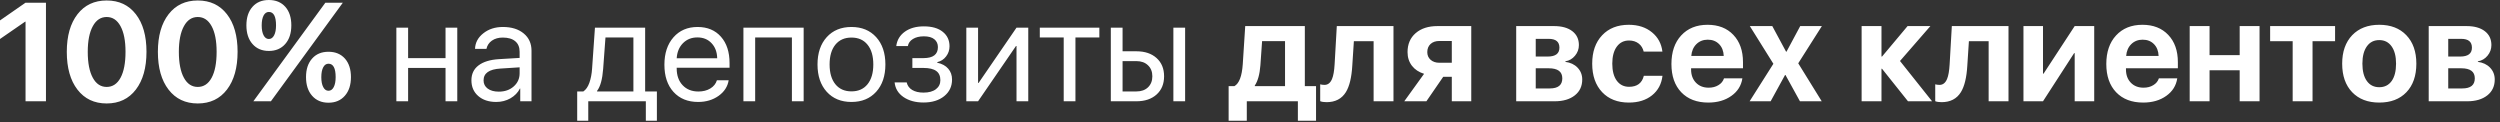 <?xml version="1.0" encoding="UTF-8"?> <svg xmlns="http://www.w3.org/2000/svg" width="286" height="14" viewBox="0 0 286 14" fill="none"><rect x="0" y="0" width="286" height="14" fill="#333333" stroke="none"/><path d="M2.922 2.477H2.875L0 4.461V2.336L2.914 0.312H5.258V11.586H2.922V2.477ZM12.203 11.836C10.787 11.836 9.672 11.307 8.859 10.25C8.047 9.198 7.641 7.758 7.641 5.93C7.641 4.112 8.049 2.677 8.867 1.625C9.68 0.578 10.792 0.055 12.203 0.055C13.615 0.055 14.727 0.578 15.539 1.625C16.352 2.672 16.758 4.104 16.758 5.922C16.758 7.745 16.354 9.185 15.547 10.242C14.734 11.305 13.62 11.836 12.203 11.836ZM12.203 9.945C12.88 9.945 13.409 9.596 13.789 8.898C14.169 8.195 14.359 7.206 14.359 5.93C14.359 4.664 14.167 3.682 13.781 2.984C13.401 2.292 12.875 1.945 12.203 1.945C11.531 1.945 11.005 2.292 10.625 2.984C10.234 3.688 10.039 4.669 10.039 5.93C10.039 7.201 10.232 8.19 10.617 8.898C10.997 9.596 11.526 9.945 12.203 9.945ZM22.625 11.836C21.208 11.836 20.094 11.307 19.281 10.25C18.469 9.198 18.062 7.758 18.062 5.93C18.062 4.112 18.471 2.677 19.289 1.625C20.102 0.578 21.213 0.055 22.625 0.055C24.037 0.055 25.148 0.578 25.961 1.625C26.773 2.672 27.18 4.104 27.18 5.922C27.18 7.745 26.776 9.185 25.969 10.242C25.156 11.305 24.042 11.836 22.625 11.836ZM22.625 9.945C23.302 9.945 23.831 9.596 24.211 8.898C24.591 8.195 24.781 7.206 24.781 5.93C24.781 4.664 24.588 3.682 24.203 2.984C23.823 2.292 23.297 1.945 22.625 1.945C21.953 1.945 21.427 2.292 21.047 2.984C20.656 3.688 20.461 4.669 20.461 5.93C20.461 7.201 20.654 8.19 21.039 8.898C21.419 9.596 21.948 9.945 22.625 9.945ZM40.148 8.82C40.148 9.716 39.917 10.427 39.453 10.953C38.99 11.484 38.365 11.75 37.578 11.75C36.792 11.75 36.167 11.484 35.703 10.953C35.24 10.427 35.008 9.716 35.008 8.82C35.008 7.93 35.24 7.224 35.703 6.703C36.161 6.182 36.786 5.922 37.578 5.922C38.37 5.922 38.997 6.182 39.461 6.703C39.919 7.224 40.148 7.93 40.148 8.82ZM37.578 10.383C37.833 10.383 38.034 10.242 38.18 9.961C38.325 9.685 38.398 9.305 38.398 8.82C38.398 7.799 38.125 7.289 37.578 7.289C37.323 7.289 37.122 7.424 36.977 7.695C36.831 7.971 36.758 8.349 36.758 8.828C36.758 9.307 36.831 9.685 36.977 9.961C37.122 10.242 37.323 10.383 37.578 10.383ZM33.328 2.898C33.328 3.794 33.096 4.505 32.633 5.031C32.169 5.562 31.544 5.828 30.758 5.828C29.971 5.828 29.346 5.562 28.883 5.031C28.419 4.505 28.188 3.794 28.188 2.898C28.188 2.008 28.419 1.302 28.883 0.781C29.341 0.26 29.966 0 30.758 0C31.549 0 32.177 0.26 32.641 0.781C33.099 1.302 33.328 2.008 33.328 2.898ZM30.758 4.461C31.013 4.461 31.213 4.32 31.359 4.039C31.505 3.763 31.578 3.383 31.578 2.898C31.578 1.878 31.305 1.367 30.758 1.367C30.503 1.367 30.302 1.503 30.156 1.773C30.01 2.049 29.938 2.427 29.938 2.906C29.938 3.385 30.01 3.763 30.156 4.039C30.302 4.32 30.503 4.461 30.758 4.461ZM28.984 11.586L37.219 0.312H39.219L30.992 11.586H28.984ZM50.969 11.586V7.773H46.688V11.586H45.344V3.164H46.688V6.648H50.969V3.164H52.312V11.586H50.969ZM57.062 10.484C57.75 10.484 58.318 10.287 58.766 9.891C59.219 9.49 59.445 8.987 59.445 8.383V7.703L57.242 7.844C55.961 7.922 55.32 8.372 55.32 9.195C55.32 9.586 55.477 9.898 55.789 10.133C56.107 10.367 56.531 10.484 57.062 10.484ZM56.773 11.664C55.919 11.664 55.232 11.438 54.711 10.984C54.19 10.531 53.93 9.932 53.93 9.188C53.93 8.464 54.2 7.896 54.742 7.484C55.284 7.068 56.065 6.828 57.086 6.766L59.445 6.625V5.922C59.445 5.401 59.279 5 58.945 4.719C58.612 4.438 58.135 4.297 57.516 4.297C57.026 4.297 56.612 4.414 56.273 4.648C55.94 4.883 55.732 5.198 55.648 5.594H54.344C54.365 4.885 54.68 4.292 55.289 3.812C55.898 3.328 56.646 3.086 57.531 3.086C58.526 3.086 59.32 3.333 59.914 3.828C60.508 4.318 60.805 4.977 60.805 5.805V11.586H59.516V10.125H59.484C59.245 10.594 58.88 10.969 58.391 11.25C57.901 11.526 57.362 11.664 56.773 11.664ZM72.461 10.461V4.289H69.266L69 7.891C68.912 9.073 68.68 9.909 68.305 10.398V10.461H72.461ZM67.297 13.812H66.031V10.461H66.734C67.026 10.268 67.255 9.94 67.422 9.477C67.588 9.008 67.693 8.469 67.734 7.859L68.062 3.164H73.805V10.461H75.148V13.812H73.883V11.586H67.297V13.812ZM79.781 4.281C79.12 4.281 78.57 4.5 78.133 4.938C77.701 5.375 77.461 5.951 77.414 6.664H82.047C82.031 5.951 81.815 5.375 81.398 4.938C80.987 4.5 80.448 4.281 79.781 4.281ZM82.016 9.18H83.359C83.245 9.904 82.859 10.5 82.203 10.969C81.547 11.432 80.768 11.664 79.867 11.664C78.685 11.664 77.745 11.281 77.047 10.516C76.354 9.75 76.008 8.714 76.008 7.406C76.008 6.099 76.354 5.052 77.047 4.266C77.74 3.479 78.659 3.086 79.805 3.086C80.93 3.086 81.82 3.458 82.477 4.203C83.133 4.943 83.461 5.948 83.461 7.219V7.75H77.414V7.828C77.414 8.63 77.641 9.271 78.094 9.75C78.547 10.229 79.148 10.469 79.898 10.469C80.424 10.469 80.878 10.354 81.258 10.125C81.643 9.891 81.896 9.576 82.016 9.18ZM90.594 11.586V4.289H86.391V11.586H85.047V3.164H91.938V11.586H90.594ZM100.234 10.5C99.531 11.276 98.588 11.664 97.406 11.664C96.224 11.664 95.281 11.276 94.578 10.5C93.875 9.724 93.523 8.682 93.523 7.375C93.523 6.068 93.875 5.026 94.578 4.25C95.281 3.474 96.224 3.086 97.406 3.086C98.588 3.086 99.531 3.474 100.234 4.25C100.938 5.026 101.289 6.068 101.289 7.375C101.289 8.682 100.938 9.724 100.234 10.5ZM97.406 10.453C98.193 10.453 98.805 10.182 99.242 9.641C99.685 9.094 99.906 8.339 99.906 7.375C99.906 6.406 99.685 5.651 99.242 5.109C98.805 4.568 98.193 4.297 97.406 4.297C96.62 4.297 96.005 4.57 95.562 5.117C95.125 5.659 94.906 6.411 94.906 7.375C94.906 8.339 95.128 9.094 95.57 9.641C96.013 10.182 96.625 10.453 97.406 10.453ZM105.648 11.727C104.732 11.727 103.969 11.518 103.359 11.102C102.755 10.685 102.417 10.128 102.344 9.43H103.727C103.81 9.799 104.018 10.086 104.352 10.289C104.69 10.492 105.122 10.594 105.648 10.594C106.258 10.594 106.732 10.463 107.07 10.203C107.409 9.943 107.578 9.599 107.578 9.172C107.578 8.693 107.419 8.341 107.102 8.117C106.784 7.888 106.299 7.773 105.648 7.773H104.375V6.648H105.648C106.747 6.648 107.297 6.229 107.297 5.391C107.297 5.016 107.161 4.716 106.891 4.492C106.62 4.268 106.219 4.156 105.688 4.156C105.182 4.156 104.766 4.258 104.438 4.461C104.109 4.664 103.917 4.935 103.859 5.273H102.531C102.62 4.581 102.948 4.031 103.516 3.625C104.083 3.219 104.807 3.016 105.688 3.016C106.62 3.016 107.341 3.224 107.852 3.641C108.367 4.052 108.625 4.602 108.625 5.289C108.625 5.727 108.495 6.115 108.234 6.453C107.979 6.792 107.641 7.01 107.219 7.109V7.172C107.771 7.292 108.19 7.521 108.477 7.859C108.768 8.193 108.914 8.607 108.914 9.102C108.914 9.883 108.615 10.516 108.016 11C107.417 11.484 106.628 11.727 105.648 11.727ZM111.891 11.586H110.547V3.164H111.891V9.484H111.953L116.289 3.164H117.633V11.586H116.289V5.266H116.227L111.891 11.586ZM125.766 3.164V4.289H123.031V11.586H121.688V4.289H118.953V3.164H125.766ZM134.234 11.586V3.164H135.578V11.586H134.234ZM130.008 6.992H128.422V10.461H130.008C130.56 10.461 131 10.305 131.328 9.992C131.661 9.674 131.828 9.253 131.828 8.727C131.828 8.201 131.661 7.781 131.328 7.469C131 7.151 130.56 6.992 130.008 6.992ZM127.078 11.586V3.164H128.422V5.867H130.008C130.971 5.867 131.74 6.125 132.312 6.641C132.885 7.156 133.172 7.852 133.172 8.727C133.172 9.602 132.885 10.297 132.312 10.812C131.74 11.328 130.971 11.586 130.008 11.586H127.078ZM147.008 4.703H144.383L144.188 7.484C144.109 8.505 143.896 9.273 143.547 9.789V9.852H147.008V4.703ZM140.555 13.812V9.852H141.219C141.76 9.549 142.078 8.714 142.172 7.344L142.453 2.984H149.273V9.852H150.555V13.812H148.477V11.586H142.633V13.812H140.555ZM154.703 7.484C154.625 8.854 154.38 9.872 153.969 10.539C153.495 11.305 152.758 11.688 151.758 11.688C151.456 11.688 151.214 11.651 151.031 11.578V9.648C151.198 9.69 151.362 9.711 151.523 9.711C151.909 9.711 152.195 9.487 152.383 9.039C152.539 8.669 152.638 8.104 152.68 7.344L152.93 2.984H159.414V11.586H157.141V4.711H154.883L154.703 7.484ZM166.086 7.18V4.688H164.664C164.242 4.688 163.906 4.802 163.656 5.031C163.406 5.266 163.281 5.576 163.281 5.961C163.281 6.32 163.406 6.612 163.656 6.836C163.911 7.065 164.247 7.18 164.664 7.18H166.086ZM166.086 8.789H165.102L163.18 11.586H160.648L162.914 8.445C162.32 8.258 161.859 7.953 161.531 7.531C161.193 7.094 161.023 6.57 161.023 5.961C161.023 5.049 161.333 4.326 161.953 3.789C162.573 3.253 163.404 2.984 164.445 2.984H168.312V11.586H166.086V8.789ZM175.688 4.445V6.469H177.055C177.951 6.469 178.398 6.13 178.398 5.453C178.398 4.781 177.992 4.445 177.18 4.445H175.688ZM175.688 7.812V10.117H177.297C178.25 10.117 178.727 9.732 178.727 8.961C178.727 8.195 178.211 7.812 177.18 7.812H175.688ZM173.453 2.984H177.781C178.667 2.984 179.362 3.177 179.867 3.562C180.372 3.948 180.625 4.479 180.625 5.156C180.625 5.615 180.477 6.021 180.18 6.375C179.888 6.729 179.521 6.943 179.078 7.016V7.078C179.651 7.151 180.115 7.37 180.469 7.734C180.828 8.109 181.008 8.562 181.008 9.094C181.008 9.854 180.727 10.458 180.164 10.906C179.591 11.359 178.823 11.586 177.859 11.586H173.453V2.984ZM188.039 5.906C187.945 5.516 187.755 5.208 187.469 4.984C187.167 4.75 186.797 4.633 186.359 4.633C185.771 4.633 185.305 4.867 184.961 5.336C184.617 5.81 184.445 6.458 184.445 7.281C184.445 8.115 184.617 8.766 184.961 9.234C185.305 9.698 185.773 9.93 186.367 9.93C187.284 9.93 187.846 9.51 188.055 8.672H190.188C190.078 9.609 189.68 10.354 188.992 10.906C188.305 11.458 187.422 11.734 186.344 11.734C185.057 11.734 184.039 11.338 183.289 10.547C182.529 9.745 182.148 8.656 182.148 7.281C182.148 5.922 182.526 4.841 183.281 4.039C184.036 3.237 185.052 2.836 186.328 2.836C187.406 2.836 188.294 3.125 188.992 3.703C189.674 4.26 190.07 4.995 190.18 5.906H188.039ZM195.367 4.539C194.846 4.539 194.411 4.711 194.062 5.055C193.719 5.398 193.526 5.846 193.484 6.398H197.195C197.174 5.836 196.997 5.385 196.664 5.047C196.331 4.708 195.898 4.539 195.367 4.539ZM199.328 8.961C199.203 9.794 198.784 10.463 198.07 10.969C197.357 11.479 196.477 11.734 195.43 11.734C194.122 11.734 193.091 11.341 192.336 10.555C191.586 9.768 191.211 8.69 191.211 7.32C191.211 5.951 191.583 4.862 192.328 4.055C193.078 3.242 194.083 2.836 195.344 2.836C196.583 2.836 197.568 3.221 198.297 3.992C199.031 4.763 199.398 5.802 199.398 7.109V7.812H193.461V7.953C193.461 8.573 193.646 9.076 194.016 9.461C194.385 9.841 194.87 10.031 195.469 10.031C195.901 10.031 196.273 9.935 196.586 9.742C196.904 9.555 197.117 9.294 197.227 8.961H199.328ZM204.211 8.578L202.562 11.586H200.156L202.875 7.297L200.18 2.984H202.75L204.328 5.914H204.375L205.945 2.984H208.422L205.719 7.242L208.406 11.586H205.914L204.258 8.578H204.211ZM221.031 11.586H218.273L215.305 7.867H215.242V11.586H212.969V2.984H215.242V6.469H215.305L218.227 2.984H220.836L217.359 6.977L221.031 11.586ZM225.062 7.484C224.984 8.854 224.74 9.872 224.328 10.539C223.854 11.305 223.117 11.688 222.117 11.688C221.815 11.688 221.573 11.651 221.391 11.578V9.648C221.557 9.69 221.721 9.711 221.883 9.711C222.268 9.711 222.555 9.487 222.742 9.039C222.898 8.669 222.997 8.104 223.039 7.344L223.289 2.984H229.773V11.586H227.5V4.711H225.242L225.062 7.484ZM231.484 11.586V2.984H233.719V8.43H233.781L237.344 2.984H239.578V11.586H237.344V6.078H237.281L233.719 11.586H231.484ZM245.117 4.539C244.596 4.539 244.161 4.711 243.812 5.055C243.469 5.398 243.276 5.846 243.234 6.398H246.945C246.924 5.836 246.747 5.385 246.414 5.047C246.081 4.708 245.648 4.539 245.117 4.539ZM249.078 8.961C248.953 9.794 248.534 10.463 247.82 10.969C247.107 11.479 246.227 11.734 245.18 11.734C243.872 11.734 242.841 11.341 242.086 10.555C241.336 9.768 240.961 8.69 240.961 7.32C240.961 5.951 241.333 4.862 242.078 4.055C242.828 3.242 243.833 2.836 245.094 2.836C246.333 2.836 247.318 3.221 248.047 3.992C248.781 4.763 249.148 5.802 249.148 7.109V7.812H243.211V7.953C243.211 8.573 243.396 9.076 243.766 9.461C244.135 9.841 244.62 10.031 245.219 10.031C245.651 10.031 246.023 9.935 246.336 9.742C246.654 9.555 246.867 9.294 246.977 8.961H249.078ZM256.219 8.039H252.773V11.586H250.5V2.984H252.773V6.305H256.219V2.984H258.492V11.586H256.219V8.039ZM267.133 4.711H264.555V11.586H262.281V4.711H259.703V2.984H267.133V4.711ZM272.188 11.734C270.88 11.734 269.846 11.338 269.086 10.547C268.326 9.755 267.945 8.667 267.945 7.281C267.945 5.911 268.328 4.826 269.094 4.023C269.859 3.232 270.891 2.836 272.188 2.836C273.49 2.836 274.521 3.232 275.281 4.023C276.047 4.82 276.43 5.906 276.43 7.281C276.43 8.672 276.049 9.763 275.289 10.555C274.534 11.341 273.5 11.734 272.188 11.734ZM272.188 9.977C272.792 9.977 273.263 9.742 273.602 9.273C273.94 8.799 274.109 8.135 274.109 7.281C274.109 6.438 273.938 5.776 273.594 5.297C273.255 4.823 272.786 4.586 272.188 4.586C271.583 4.586 271.112 4.823 270.773 5.297C270.43 5.776 270.258 6.438 270.258 7.281C270.258 8.135 270.43 8.799 270.773 9.273C271.112 9.742 271.583 9.977 272.188 9.977ZM280.078 4.445V6.469H281.445C282.341 6.469 282.789 6.13 282.789 5.453C282.789 4.781 282.383 4.445 281.57 4.445H280.078ZM280.078 7.812V10.117H281.688C282.641 10.117 283.117 9.732 283.117 8.961C283.117 8.195 282.602 7.812 281.57 7.812H280.078ZM277.844 2.984H282.172C283.057 2.984 283.753 3.177 284.258 3.562C284.763 3.948 285.016 4.479 285.016 5.156C285.016 5.615 284.867 6.021 284.57 6.375C284.279 6.729 283.911 6.943 283.469 7.016V7.078C284.042 7.151 284.505 7.37 284.859 7.734C285.219 8.109 285.398 8.562 285.398 9.094C285.398 9.854 285.117 10.458 284.555 10.906C283.982 11.359 283.214 11.586 282.25 11.586H277.844V2.984Z" fill="white"></path></svg> 
